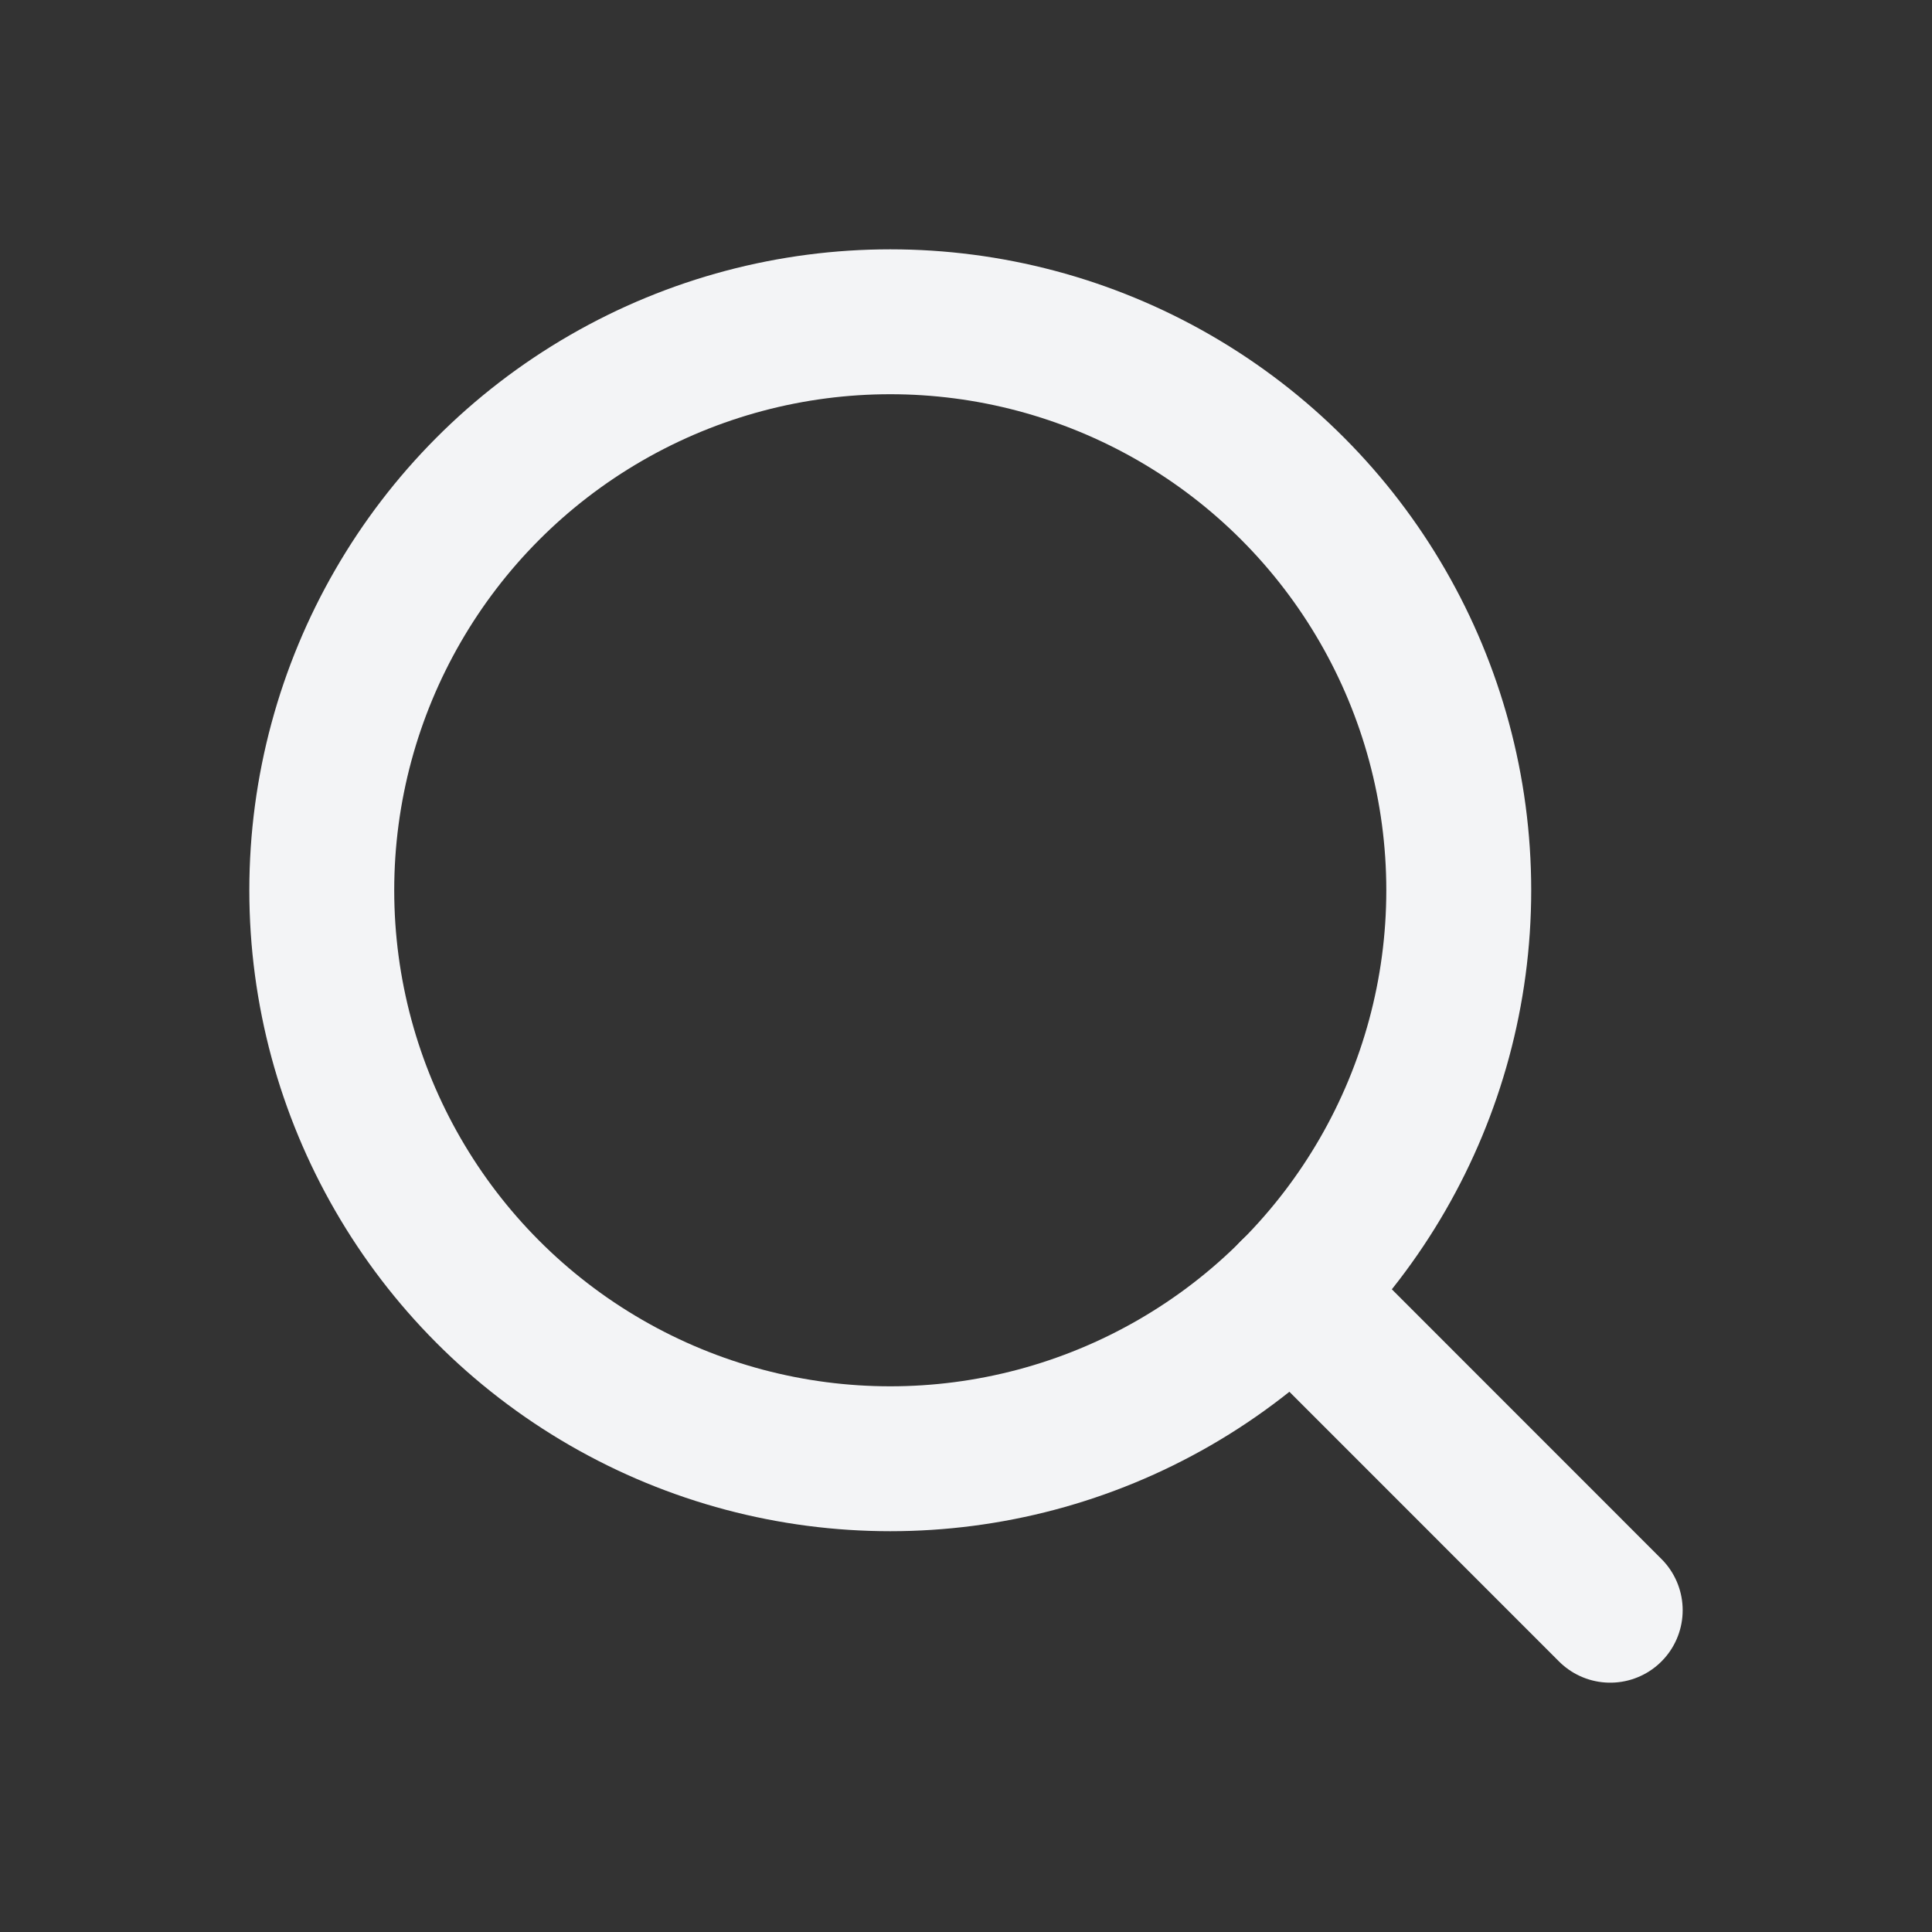 <svg class="cursor-pointer" width="44" height="44" viewBox="0 0 20 20" fill="none"
     xmlns="http://www.w3.org/2000/svg">
    <rect x="0" y="0" width="20" height="20" fill="#333333" stroke="none"/>
    <circle cx="9.216" cy="9.216" r="5.885" stroke="#F3F4F6" stroke-width="1.5"
    stroke-linecap="round" stroke-linejoin="round"/>
    <path d="M16.669 16.669L13.377 13.376" stroke="#F3F4F6" stroke-width="1.5"
    stroke-linecap="round" stroke-linejoin="round"/>
</svg>